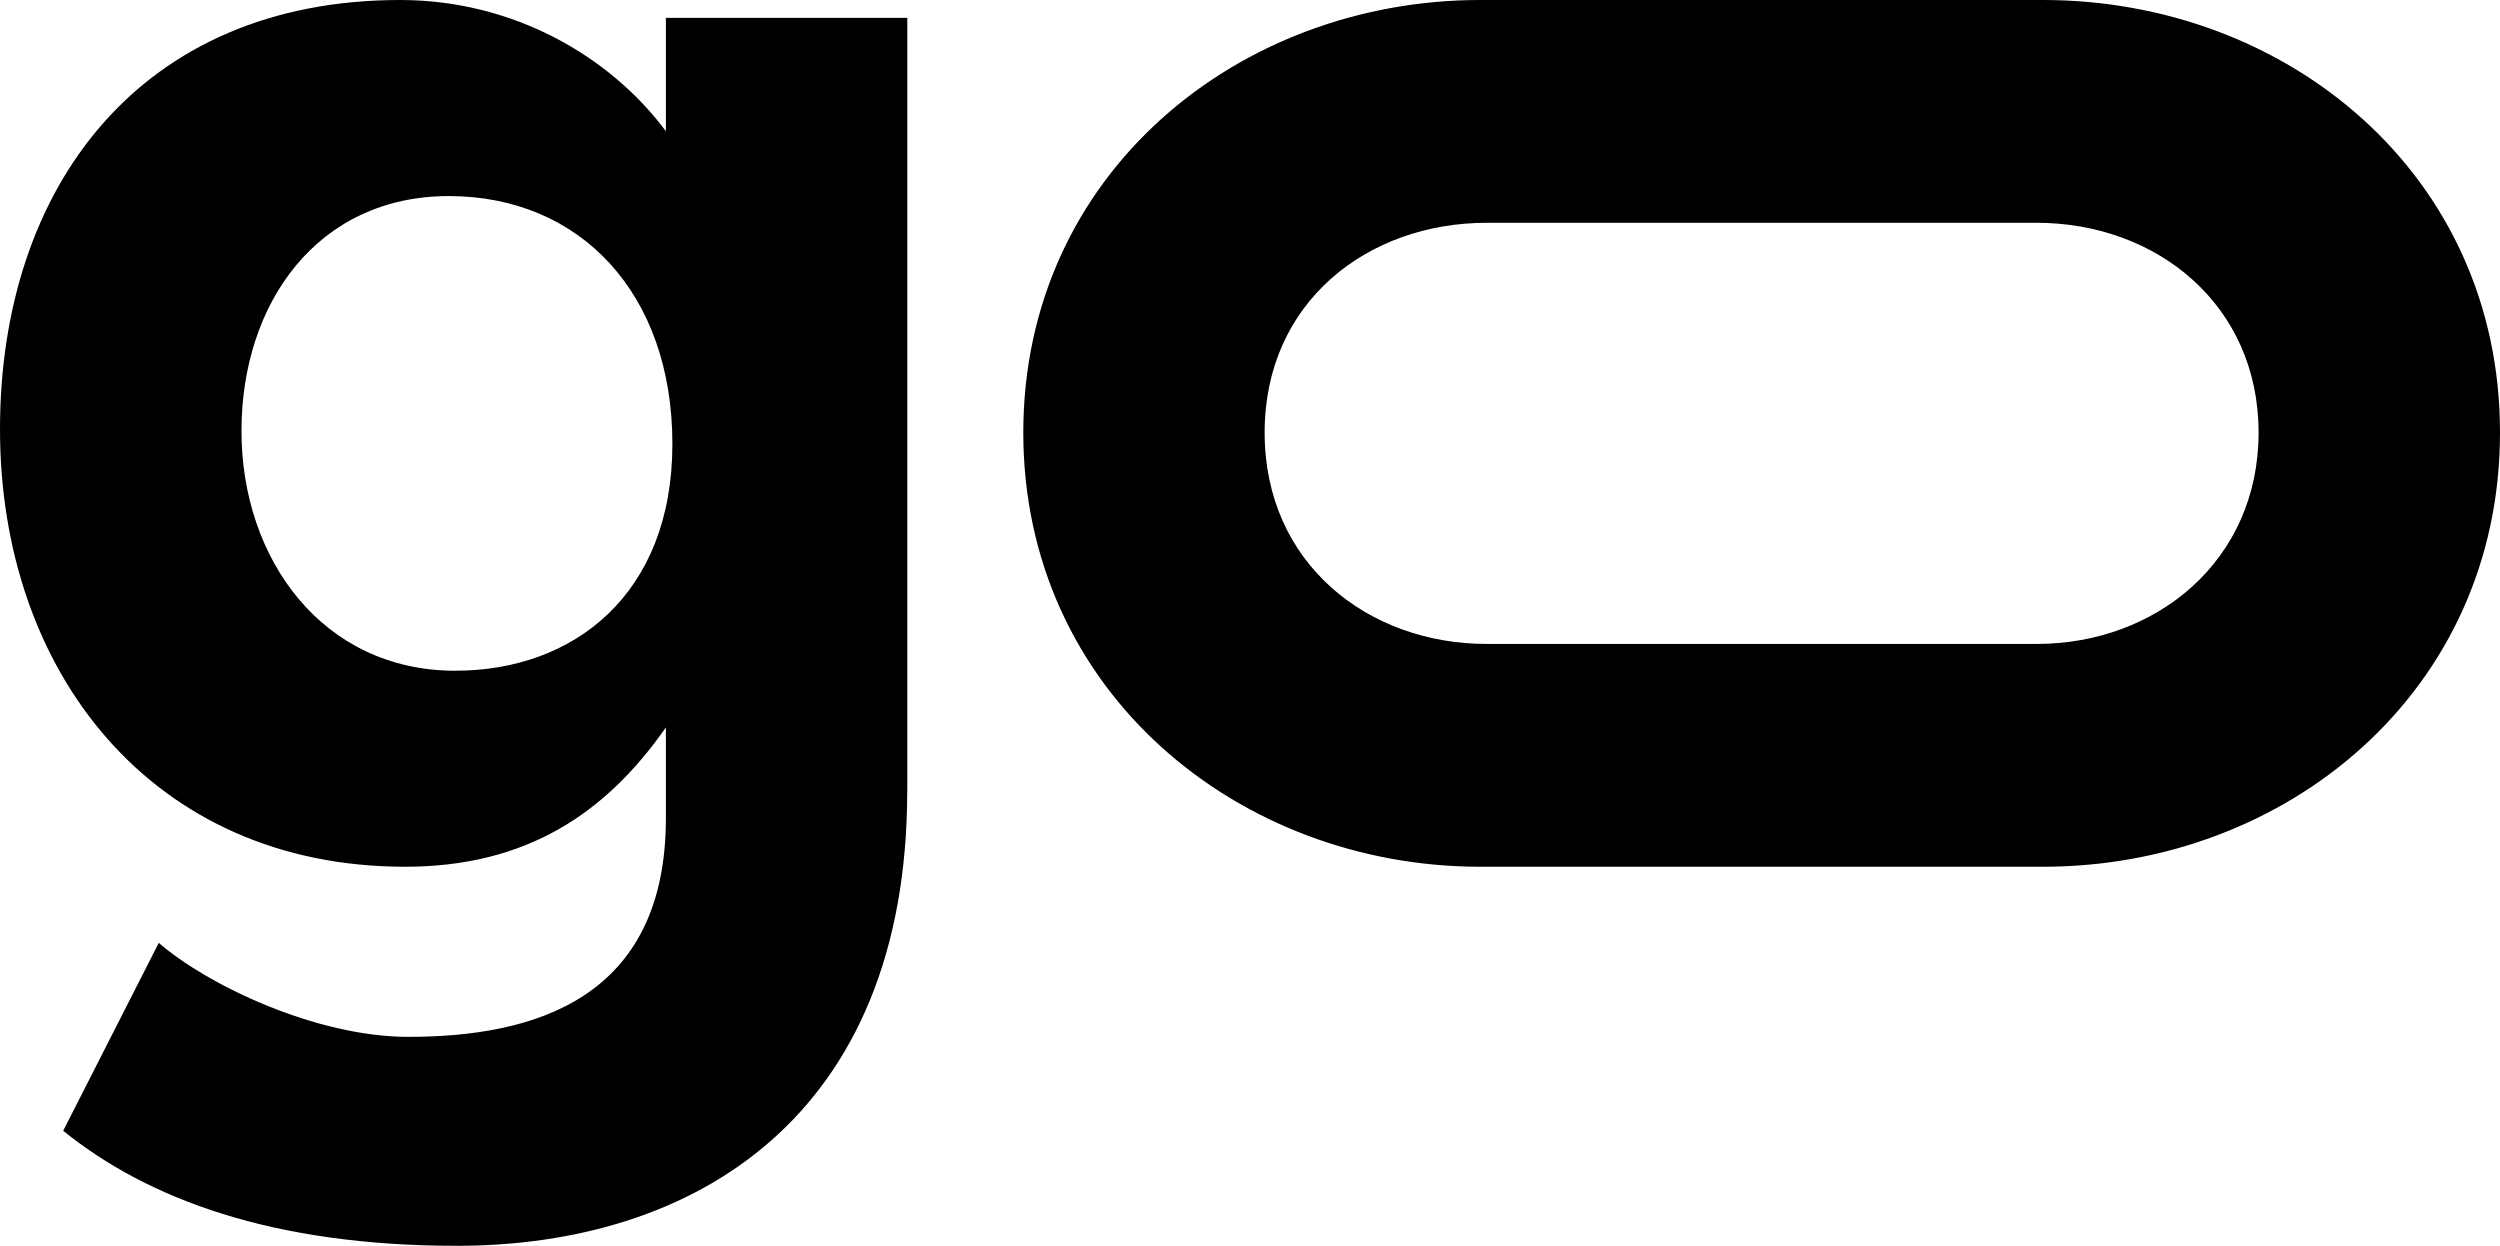 <svg xmlns="http://www.w3.org/2000/svg" viewBox="0 0 361.21 180">
    <path d="M131.08 114.23c0 47.28-30.9 65.77-65.07 65.77-26.68 0-44.71-6.79-56.88-16.62l13.81-27.15c7.02 6.09 22.71 13.58 36.05 13.58 18.02 0 37.22-5.38 37.22-31.6V105.1c-8.66 12.4-20.13 20.13-37.69 20.13C22 125.23 0 97.14 0 62.03S20.36 0 57.82 0c16.15 0 30.2 7.96 38.39 18.96V2.58h34.88v111.65Zm-65.3-17.32c17.09 0 31.37-11 31.37-32.77s-13.34-35.81-32.3-35.81-29.96 15.45-29.96 33.94 11.7 34.64 30.9 34.64ZM295.2 0h-81.34c-34.88 0-66.01 25.05-66.01 62.5s31.13 62.73 66.01 62.73h81.34c35.11 0 66.01-25.28 66.01-62.73S330.31 0 295.2 0Zm-.94 93.04h-79.47c-17.09 0-32.07-11.59-32.07-30.54s14.98-30.31 32.07-30.31h79.47c17.32 0 32.07 11.82 32.07 30.31s-14.75 30.54-32.07 30.54Z"/>
</svg>

